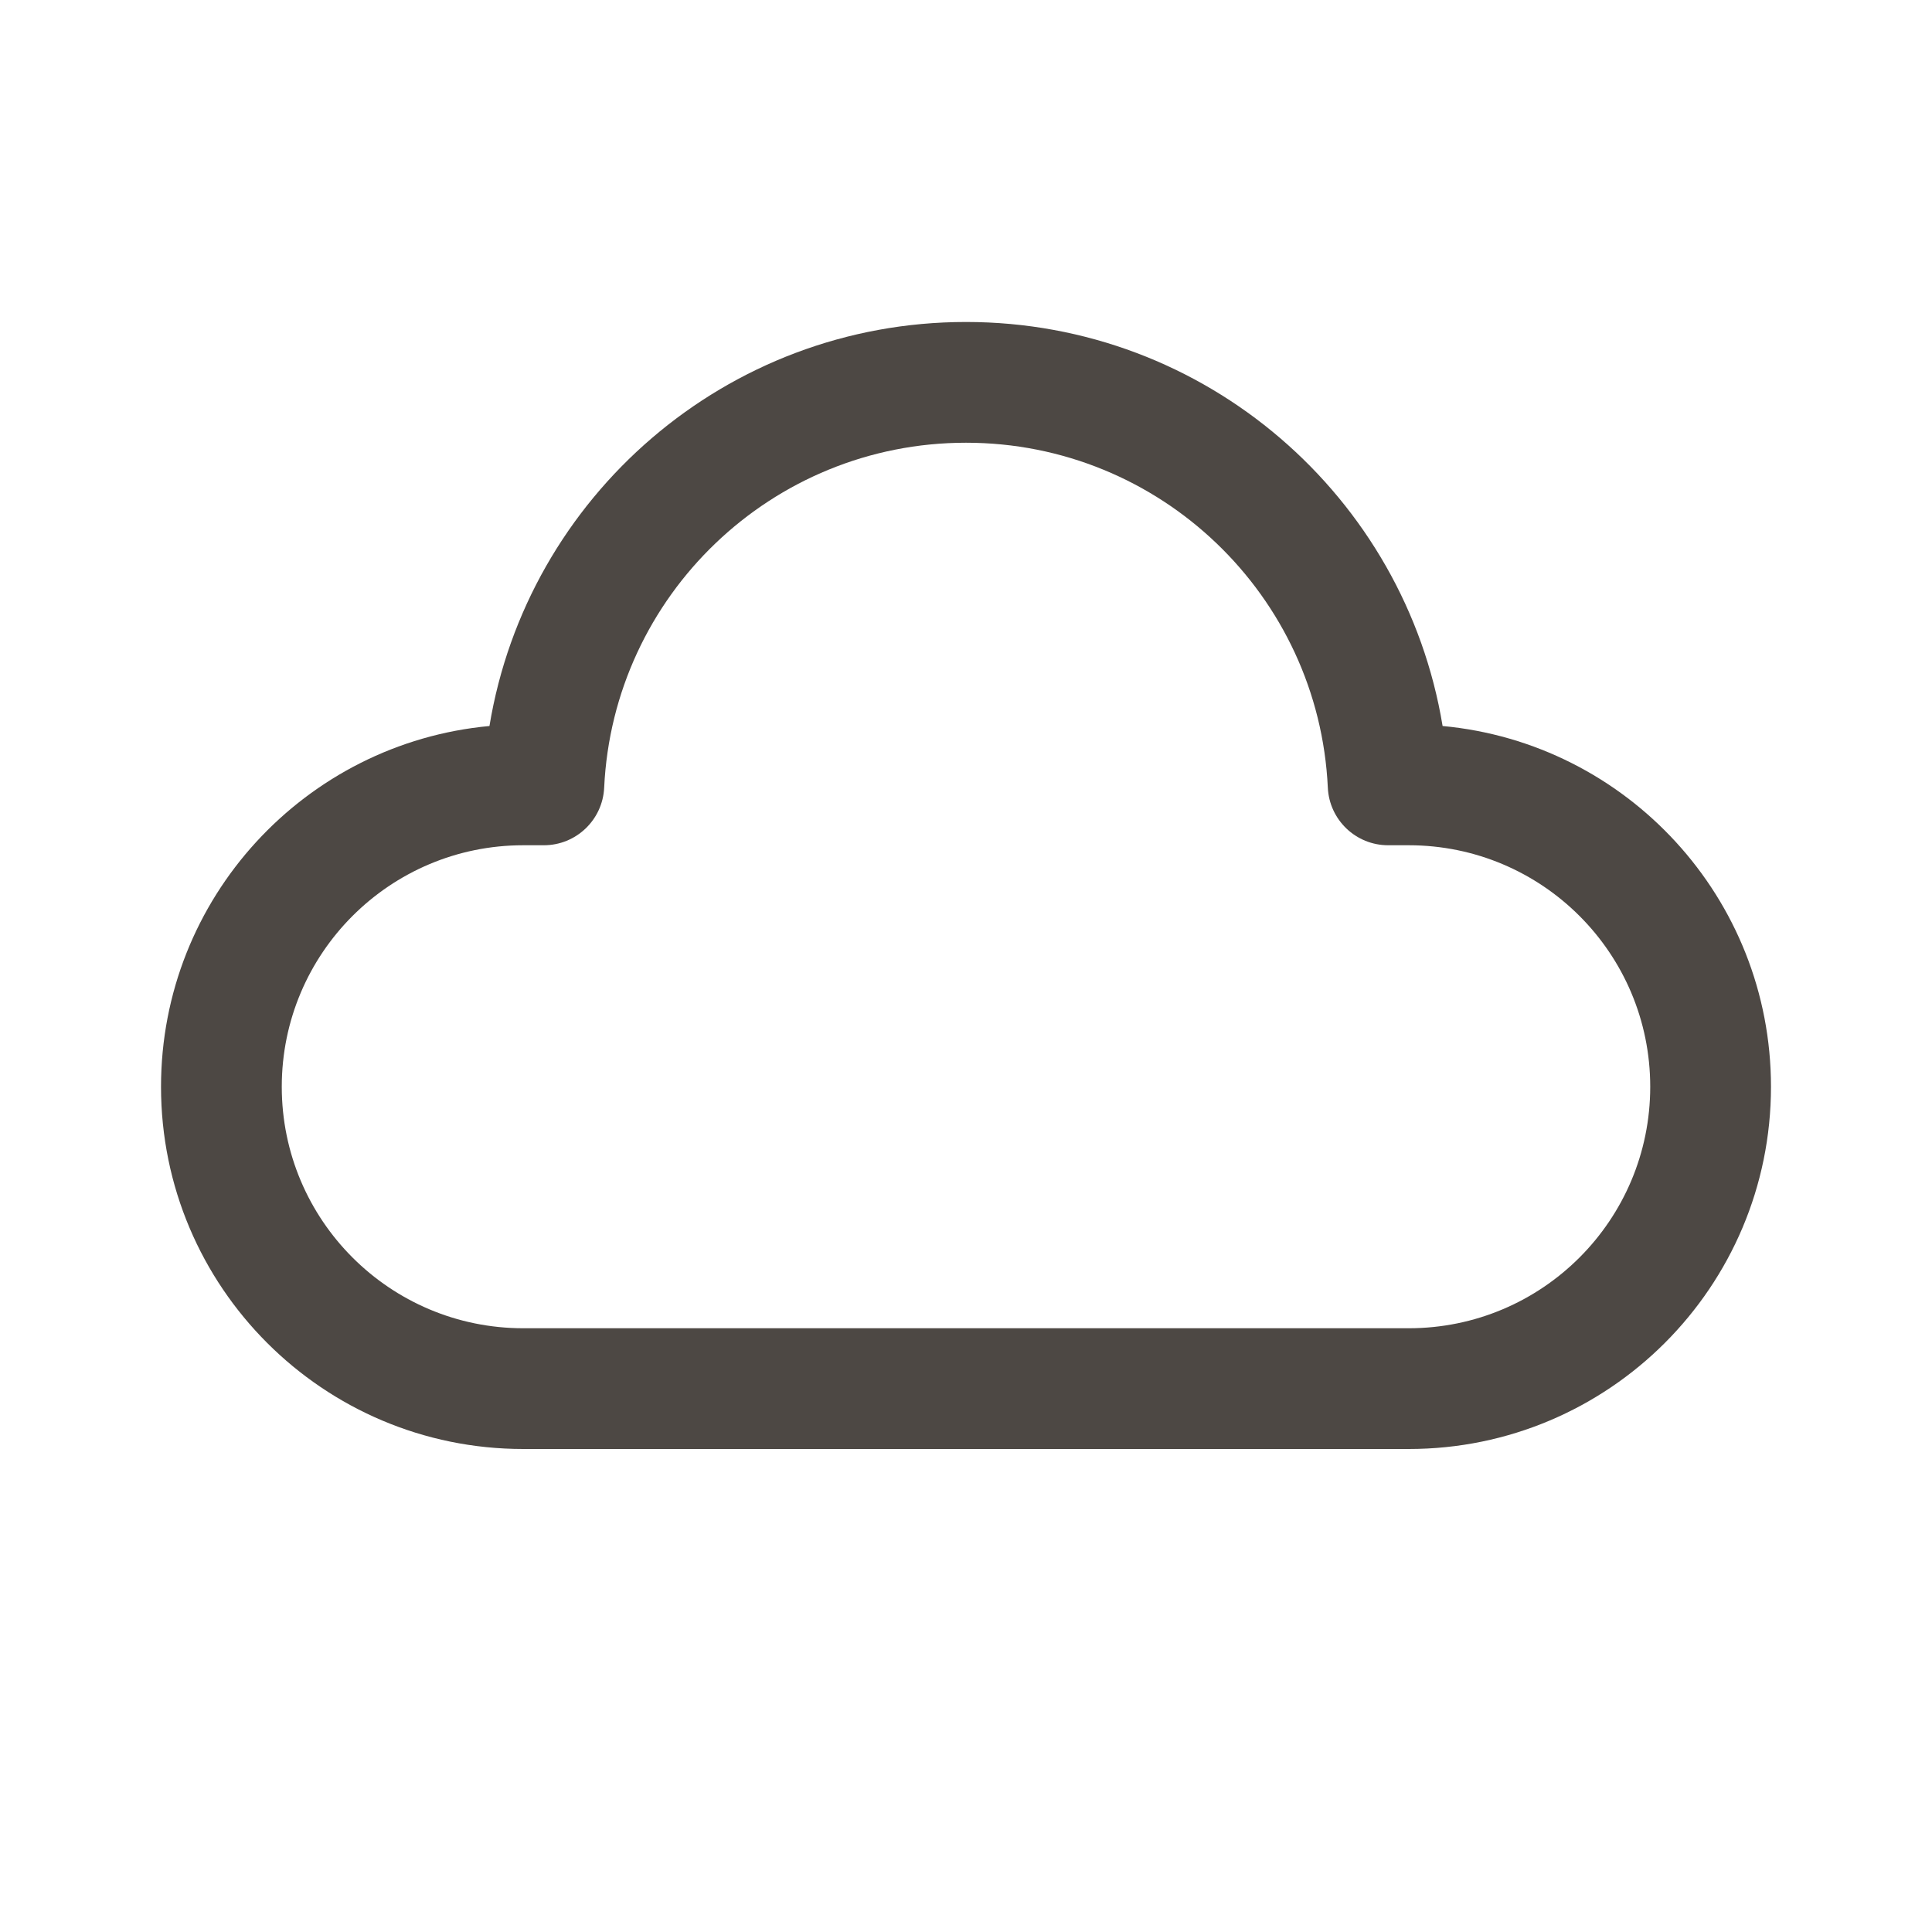 <svg width="32" height="32" viewBox="0 0 32 32" fill="none" xmlns="http://www.w3.org/2000/svg">
<path d="M16 7.333C12.782 7.333 10.156 9.866 10.007 13.046C9.982 13.58 9.542 14 9.008 14H8.667C6.458 14 4.667 15.79 4.667 18C4.667 20.209 6.458 22 8.667 22H23.333C25.543 22 27.333 20.209 27.333 18C27.333 15.79 25.543 14 23.333 14H22.992C22.458 14 22.018 13.58 21.993 13.046C21.844 9.866 19.218 7.333 16 7.333ZM8.107 12.025C8.731 8.229 12.027 5.333 16 5.333C19.973 5.333 23.269 8.229 23.894 12.025C26.945 12.308 29.333 14.875 29.333 18C29.333 21.313 26.647 24 23.333 24H8.667C5.353 24 2.667 21.313 2.667 18C2.667 14.875 5.055 12.308 8.107 12.025Z" fill="#4D4844"/>
</svg>
